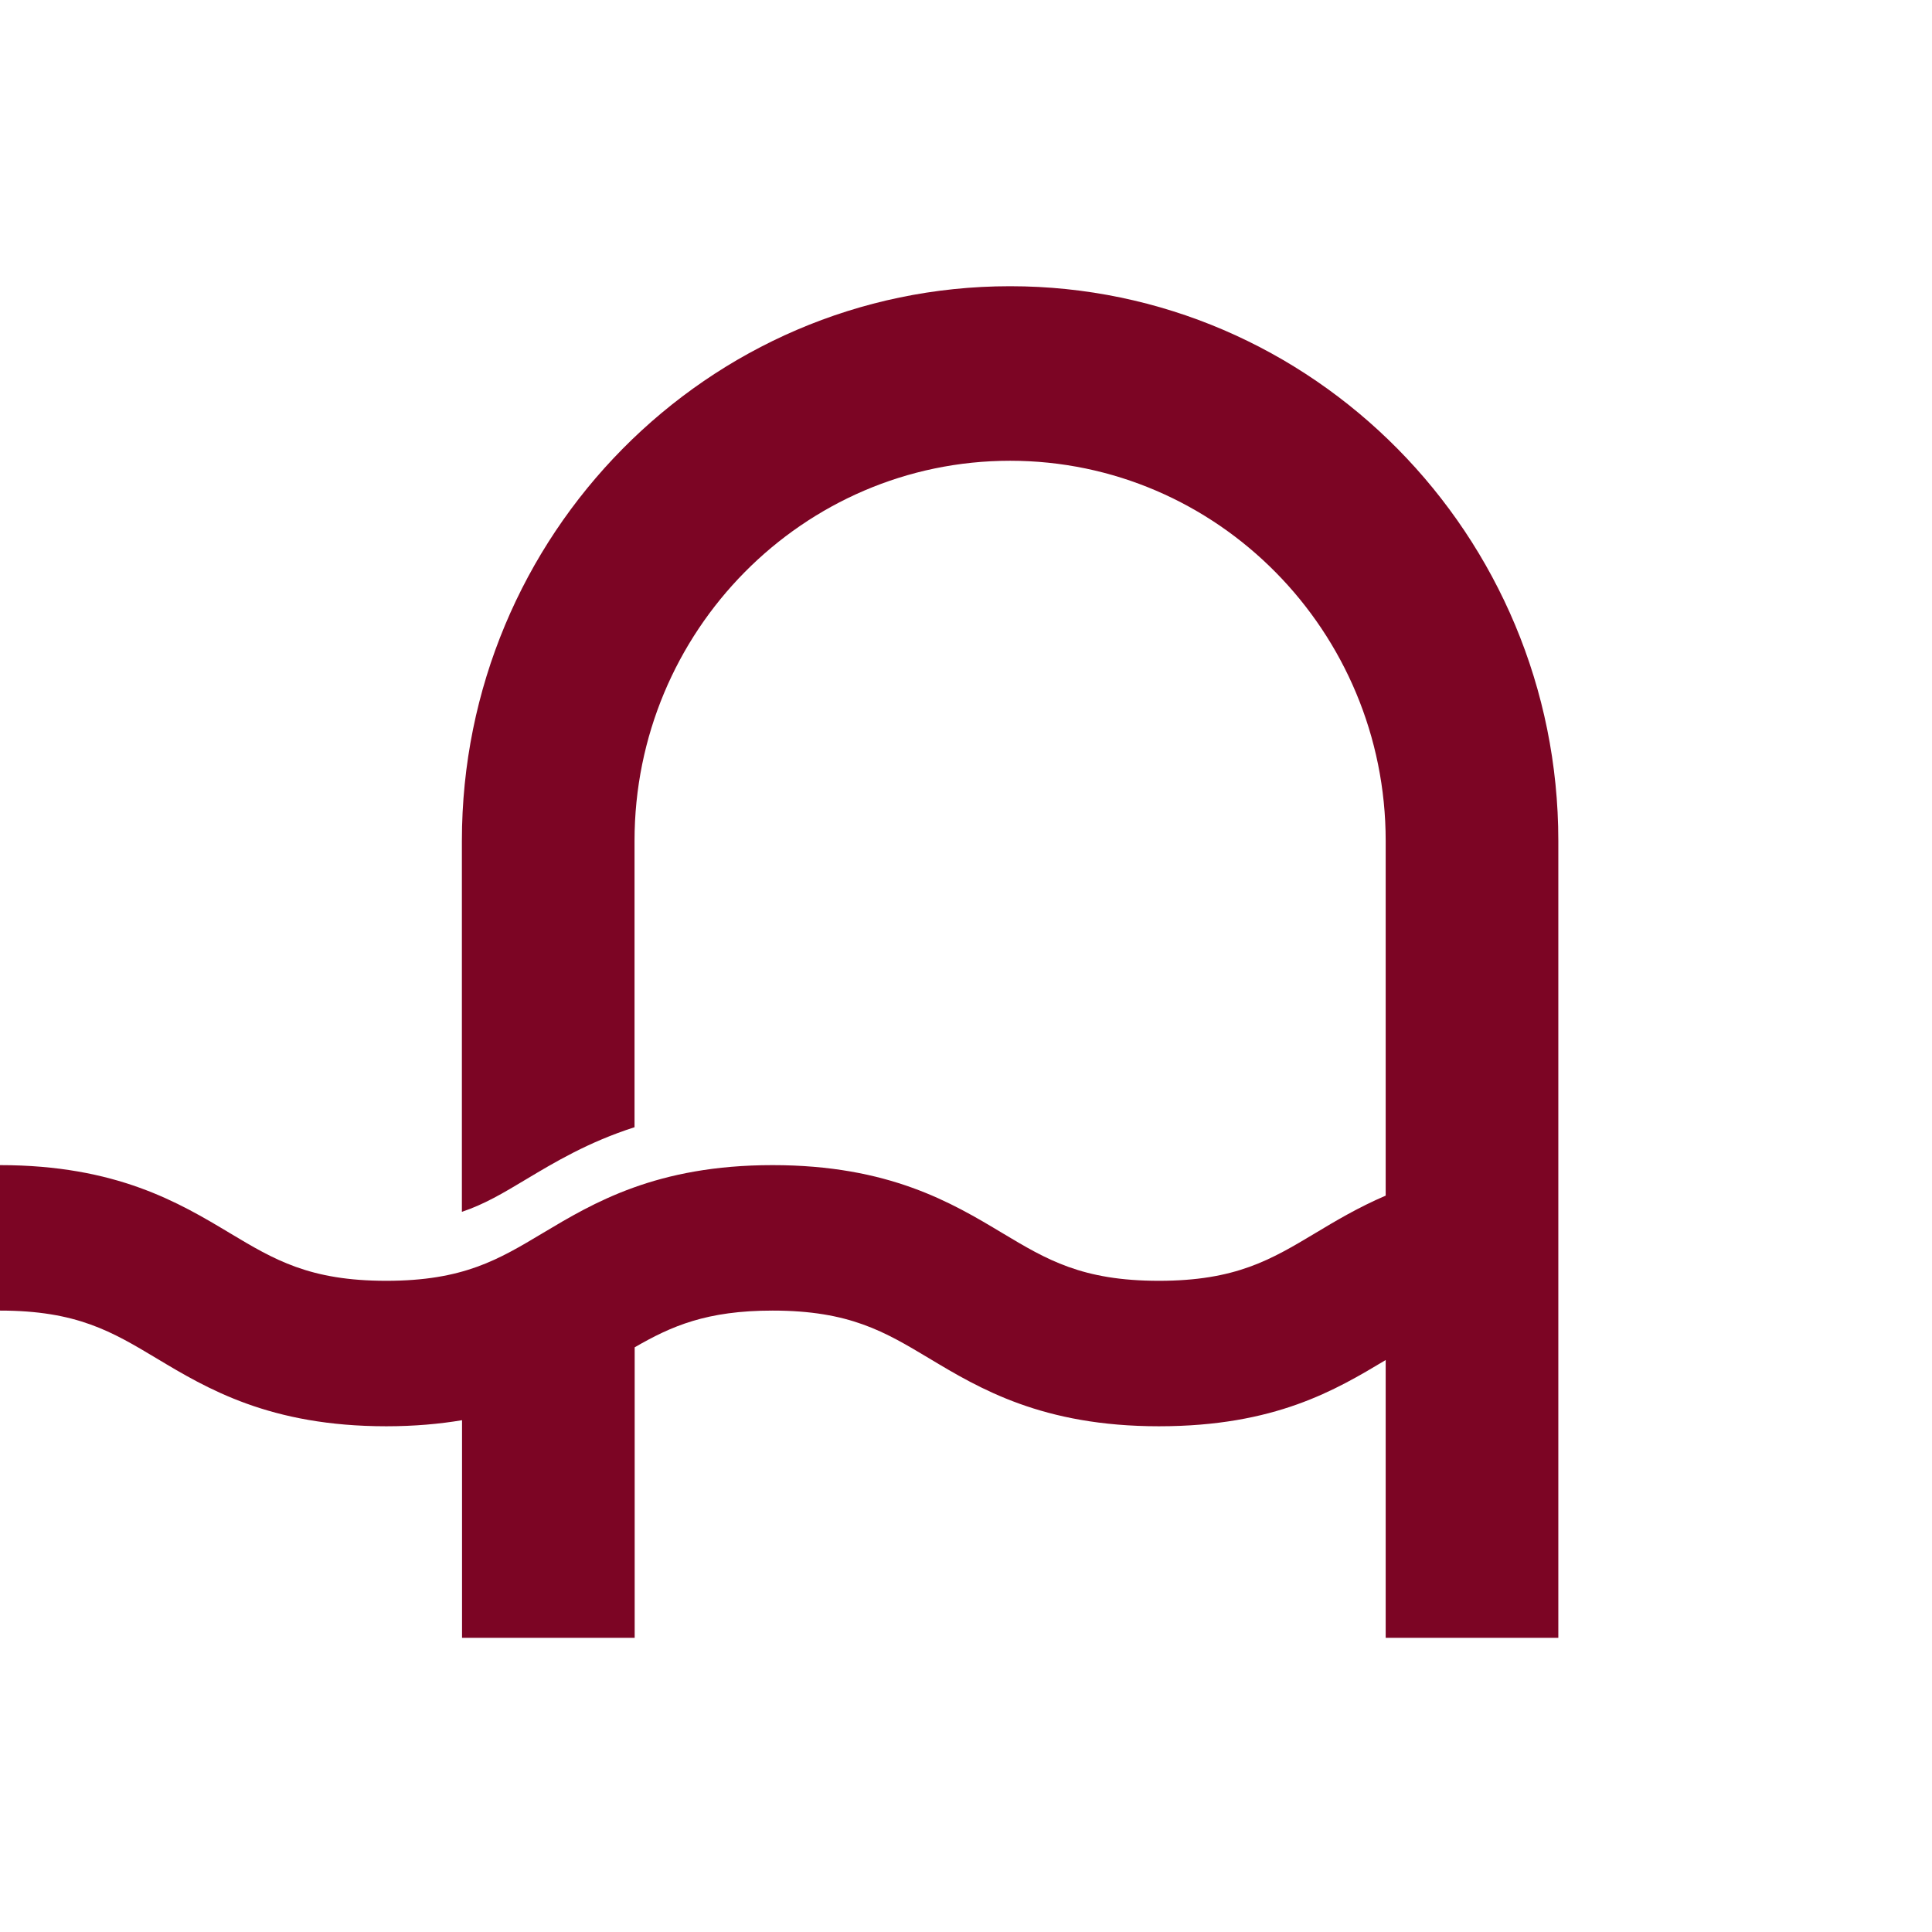 <?xml version="1.0" encoding="UTF-8"?> <svg xmlns="http://www.w3.org/2000/svg" width="243" height="243" viewBox="0 0 243 243" fill="none"><path d="M127.03 36C89.013 36 58.095 67.301 58.095 105.75V152.419C60.917 151.473 63.272 150.073 66.148 148.345C69.707 146.217 74.003 143.635 79.809 141.779V105.75C79.809 79.396 101.002 57.953 127.048 57.953C153.094 57.953 174.286 79.396 174.286 105.75V150.382C170.853 151.855 168.013 153.547 165.442 155.093C159.852 158.439 155.43 161.095 145.76 161.095C136.089 161.095 131.667 158.439 126.077 155.093C119.714 151.273 111.805 146.545 97.173 146.545C82.541 146.545 74.632 151.292 68.269 155.093C62.679 158.439 58.257 161.095 48.587 161.095C38.916 161.095 34.494 158.439 28.904 155.093C22.541 151.273 14.632 146.545 0 146.545V164.841C9.671 164.841 14.092 167.497 19.683 170.843C26.046 174.663 33.955 179.391 48.587 179.391C52.146 179.391 55.291 179.1 58.113 178.628V206H79.827V169.461C84.447 166.787 88.887 164.841 97.173 164.841C106.844 164.841 111.266 167.497 116.856 170.843C123.219 174.663 131.128 179.391 145.76 179.391C160.391 179.391 167.995 174.826 174.286 171.061V206H196V105.75C196 67.283 165.065 36 127.066 36" fill="#7C0524"></path></svg> 